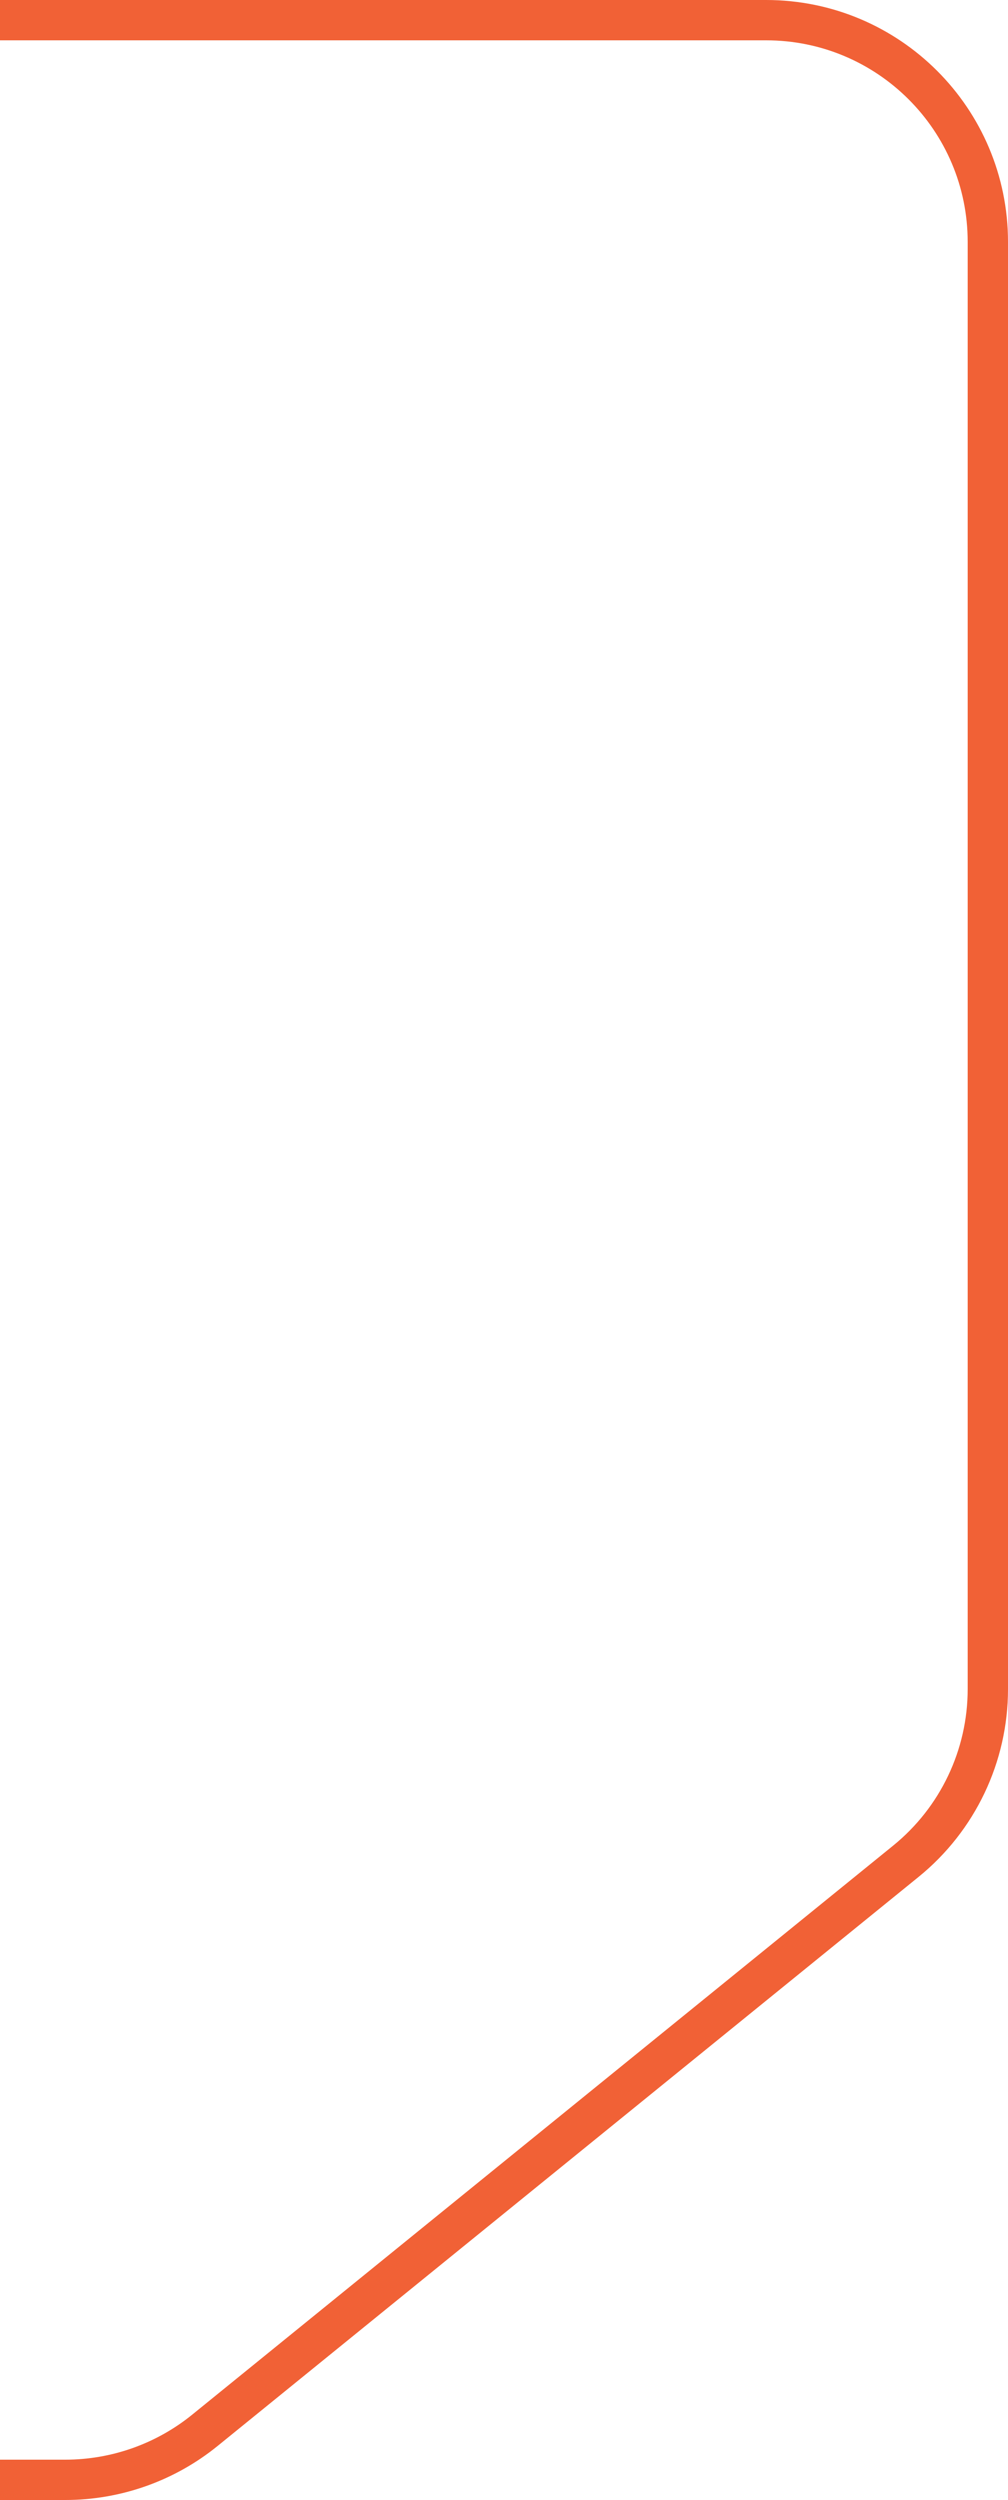 <svg xmlns="http://www.w3.org/2000/svg" width="25" height="62" viewBox="0 0 25 62" fill="none">
<g clip-path="url(#clip0_17257_1692)">
<path d="M-9.5 28V0.5H19C22.038 0.5 24.5 2.962 24.5 6V41.89C24.5 43.547 23.753 45.116 22.466 46.16L5.084 60.27C4.104 61.066 2.88 61.5 1.618 61.5H-9.5V28Z" stroke="#f16136"/>
</g>
<defs>
<clipPath id="clip0_17257_1692">
<rect width="25" height="62" fill="white"/>
</clipPath>
</defs>
</svg>